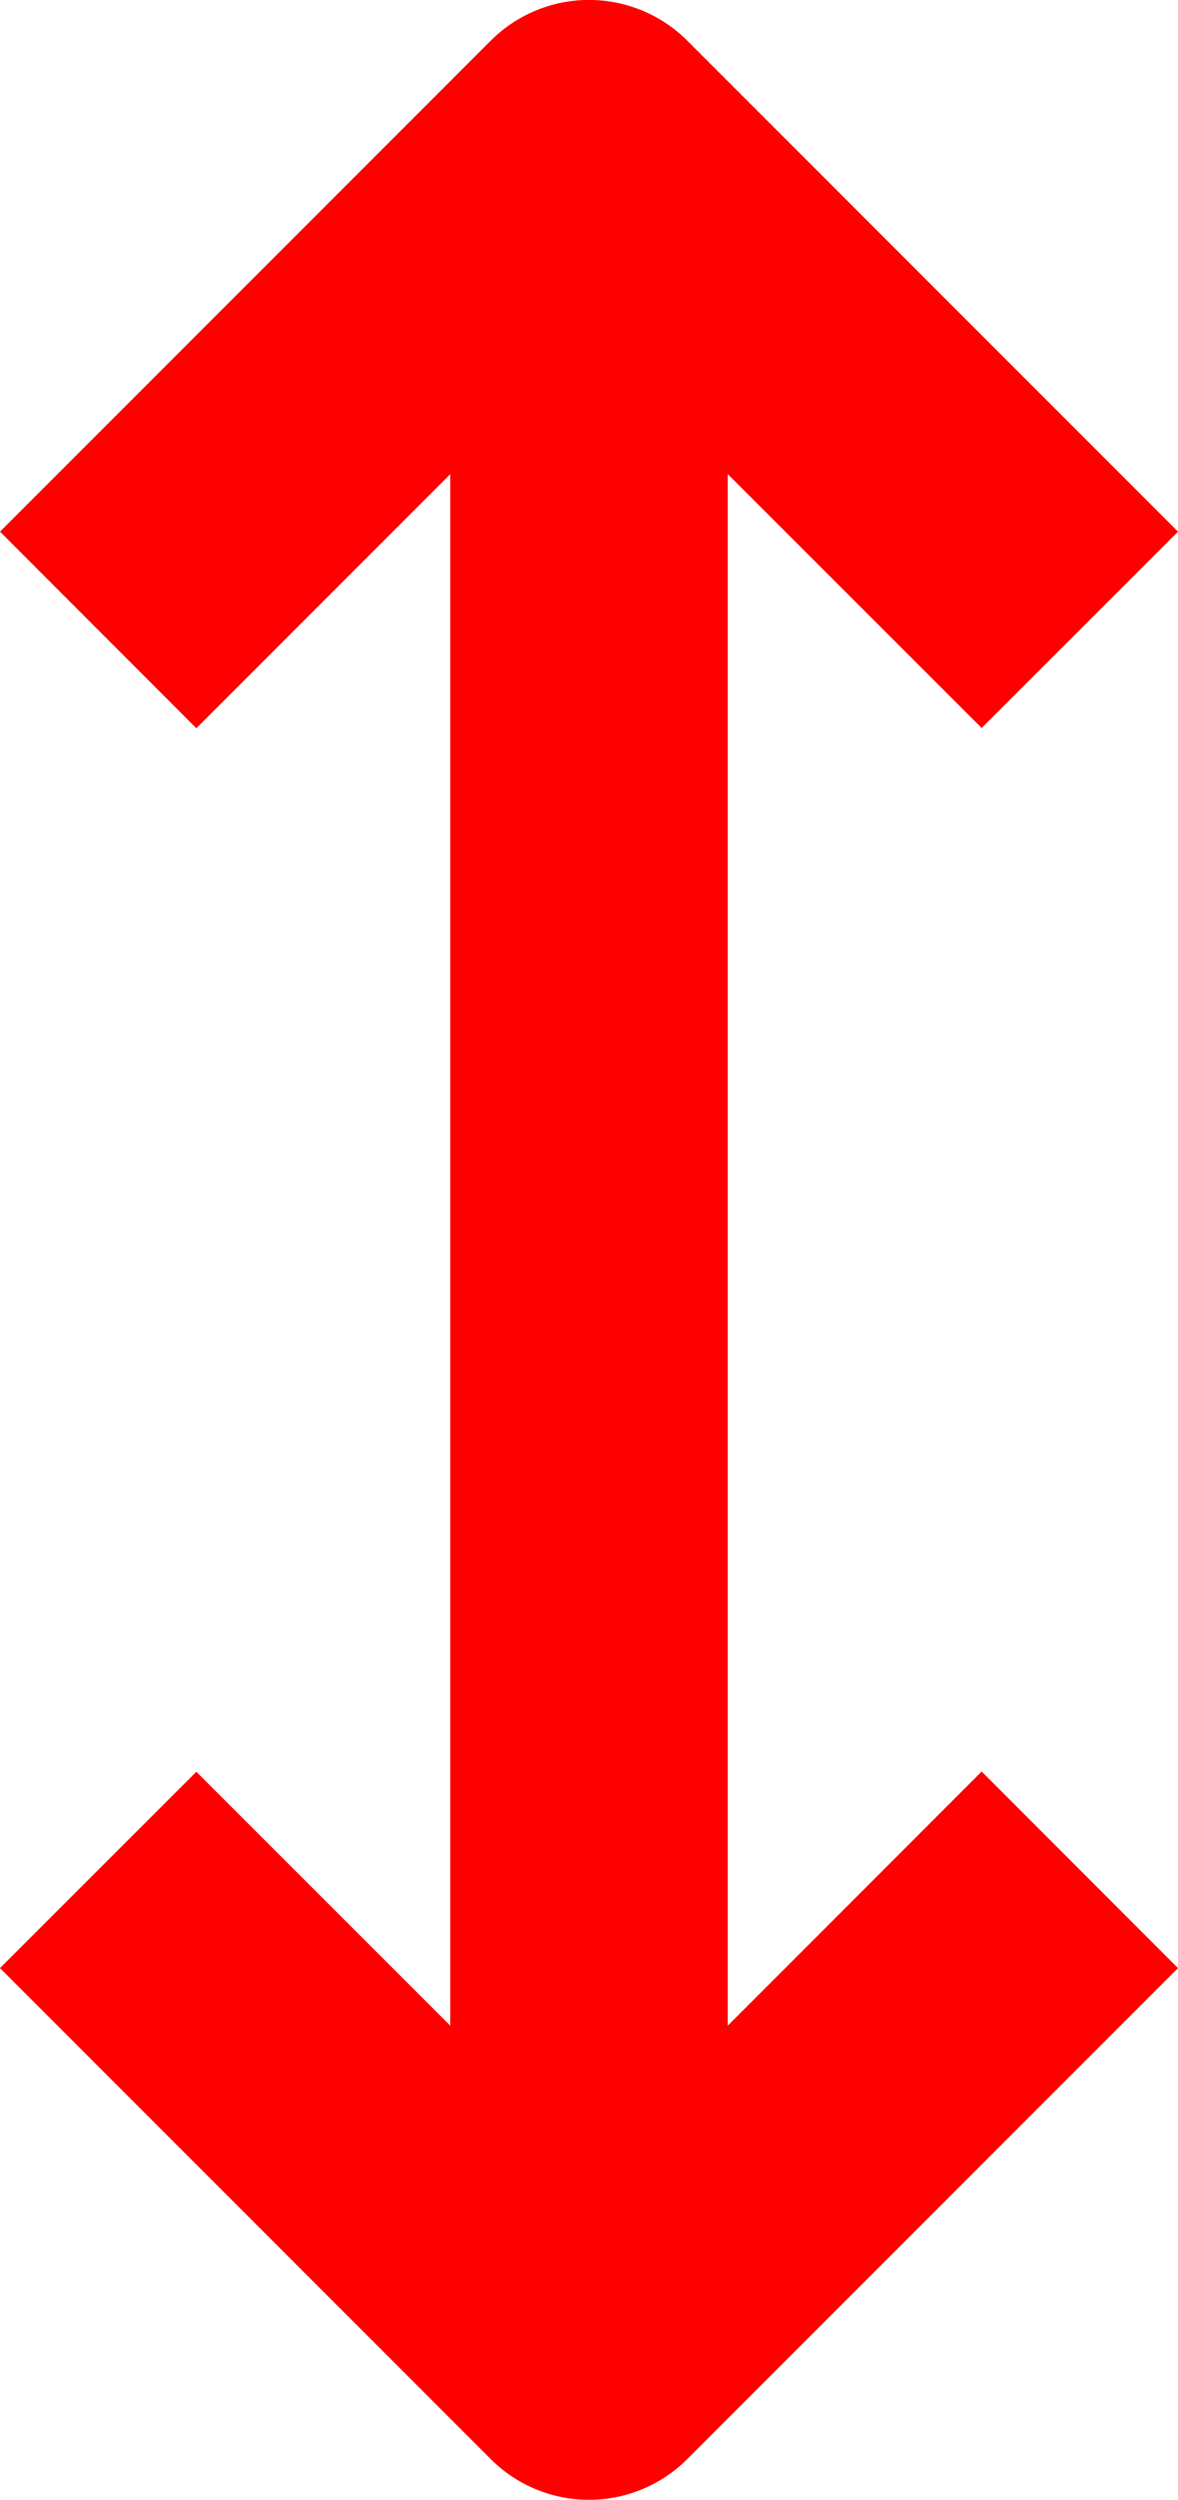 <svg xmlns="http://www.w3.org/2000/svg" width="9.479" height="20.105" viewBox="0 0 9.479 20.105">
  <g id="width" transform="translate(-81.185 20.106) rotate(-90)">
    <g id="Group_5" data-name="Group 5" transform="translate(0.001 81.185)">
      <path id="Path_7" data-name="Path 7" d="M19.779,85.134,15.83,81.185l-1.581,1.58,2.043,2.043H3.814l2.042-2.043-1.579-1.58L.328,85.134a1.118,1.118,0,0,0,0,1.581l3.949,3.949,1.581-1.58L3.814,87.041H16.293l-2.042,2.043,1.579,1.58,3.949-3.949A1.118,1.118,0,0,0,19.779,85.134Z" transform="translate(-0.001 -81.185)" fill="red"/>
    </g>
  </g>
</svg>
